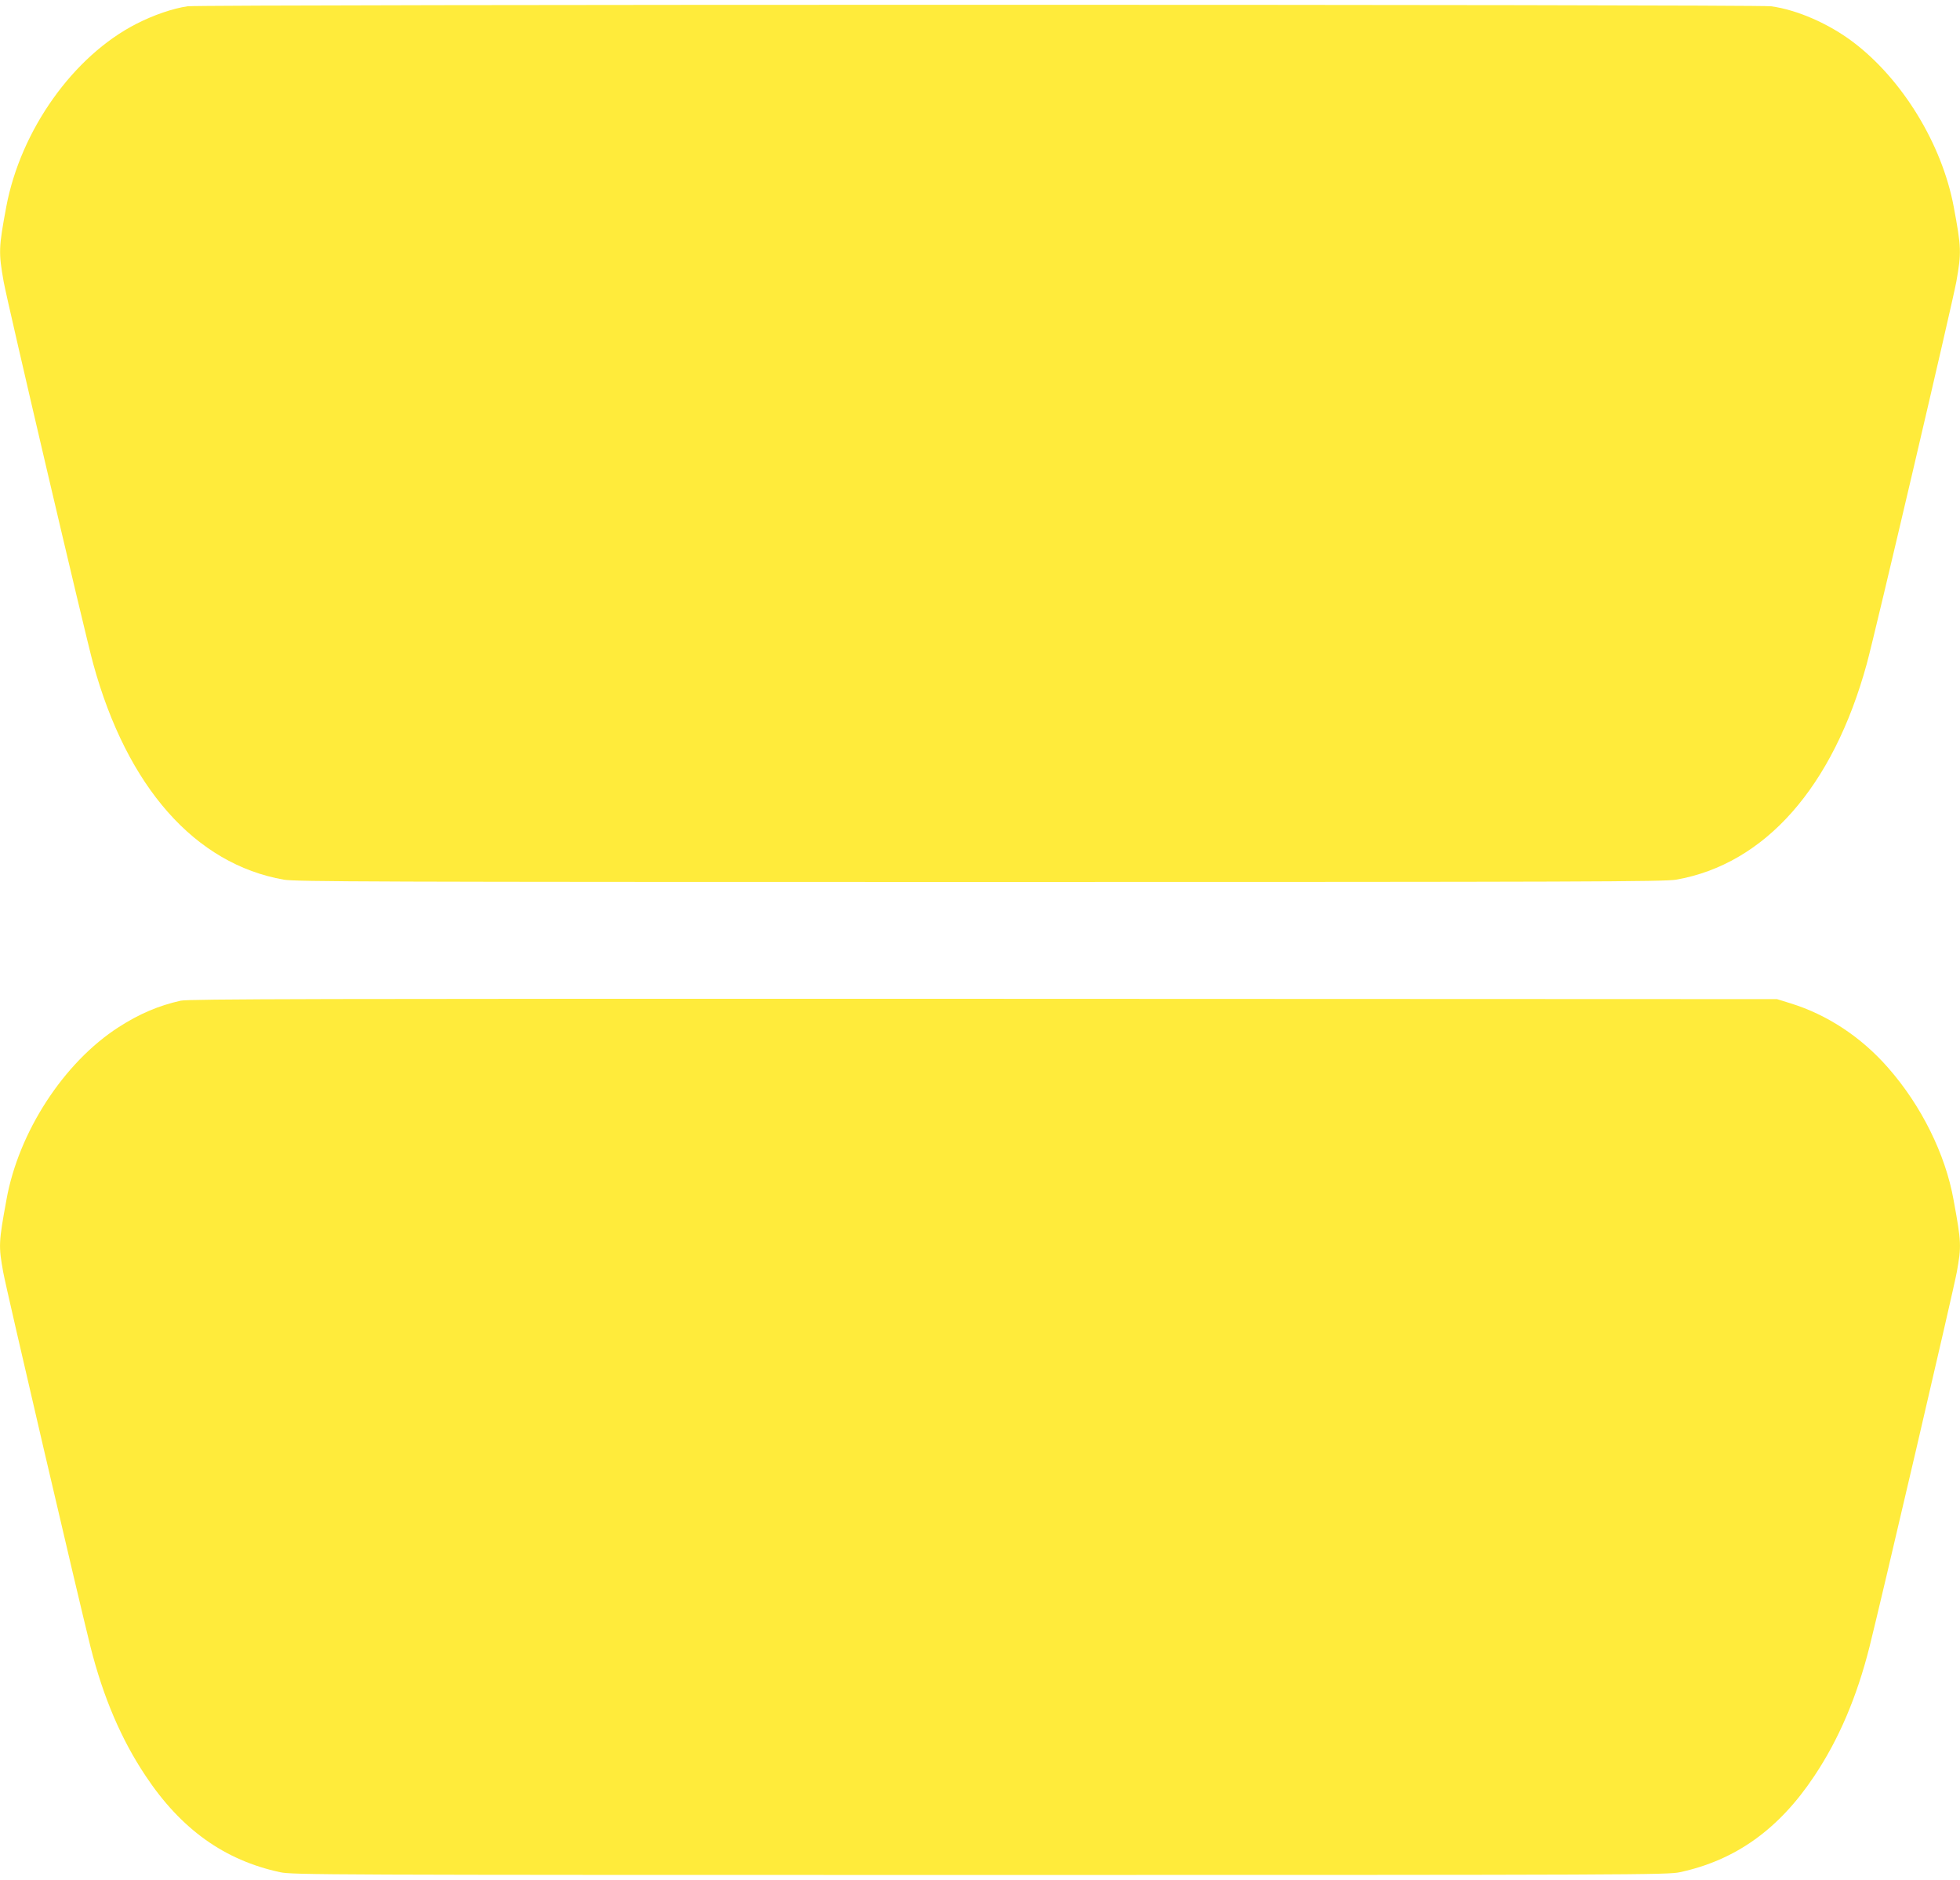 <?xml version="1.0" standalone="no"?>
<!DOCTYPE svg PUBLIC "-//W3C//DTD SVG 20010904//EN"
 "http://www.w3.org/TR/2001/REC-SVG-20010904/DTD/svg10.dtd">
<svg version="1.0" xmlns="http://www.w3.org/2000/svg"
 width="1280pt" height="1228pt" viewBox="0 0 1280 1228"
 preserveAspectRatio="xMidYMid meet">
<g transform="translate(0,1228) scale(0.1,-0.1)"
fill="#ffeb3b" stroke="none">
<path d="M1225 12239 c-96 -14 -222 -57 -335 -115 -411 -210 -755 -694 -849
-1194 -50 -268 -51 -298 -17 -490 25 -138 531 -2300 585 -2496 221 -805 665
-1307 1245 -1409 79 -13 567 -15 4546 -15 3979 0 4467 2 4546 15 580 102 1024
604 1245 1409 54 196 560 2358 585 2496 34 192 33 222 -17 490 -77 410 -336
833 -658 1076 -159 120 -365 210 -535 233 -95 13 -10248 13 -10341 0z"/>
<path d="M1181 5745 c-144 -32 -271 -86 -406 -173 -358 -230 -654 -685 -733
-1128 -51 -278 -52 -301 -21 -472 18 -103 492 -2136 570 -2447 83 -329 201
-605 360 -843 231 -348 515 -551 879 -629 81 -17 270 -18 4570 -18 4300 0
4489 1 4570 18 364 78 648 281 879 629 159 238 277 514 360 843 78 311 552
2344 570 2447 31 171 30 194 -21 472 -53 298 -211 616 -426 861 -175 201 -398
348 -637 422 l-90 28 -5180 2 c-4390 1 -5190 -1 -5244 -12z"/>
</g>
</svg>
